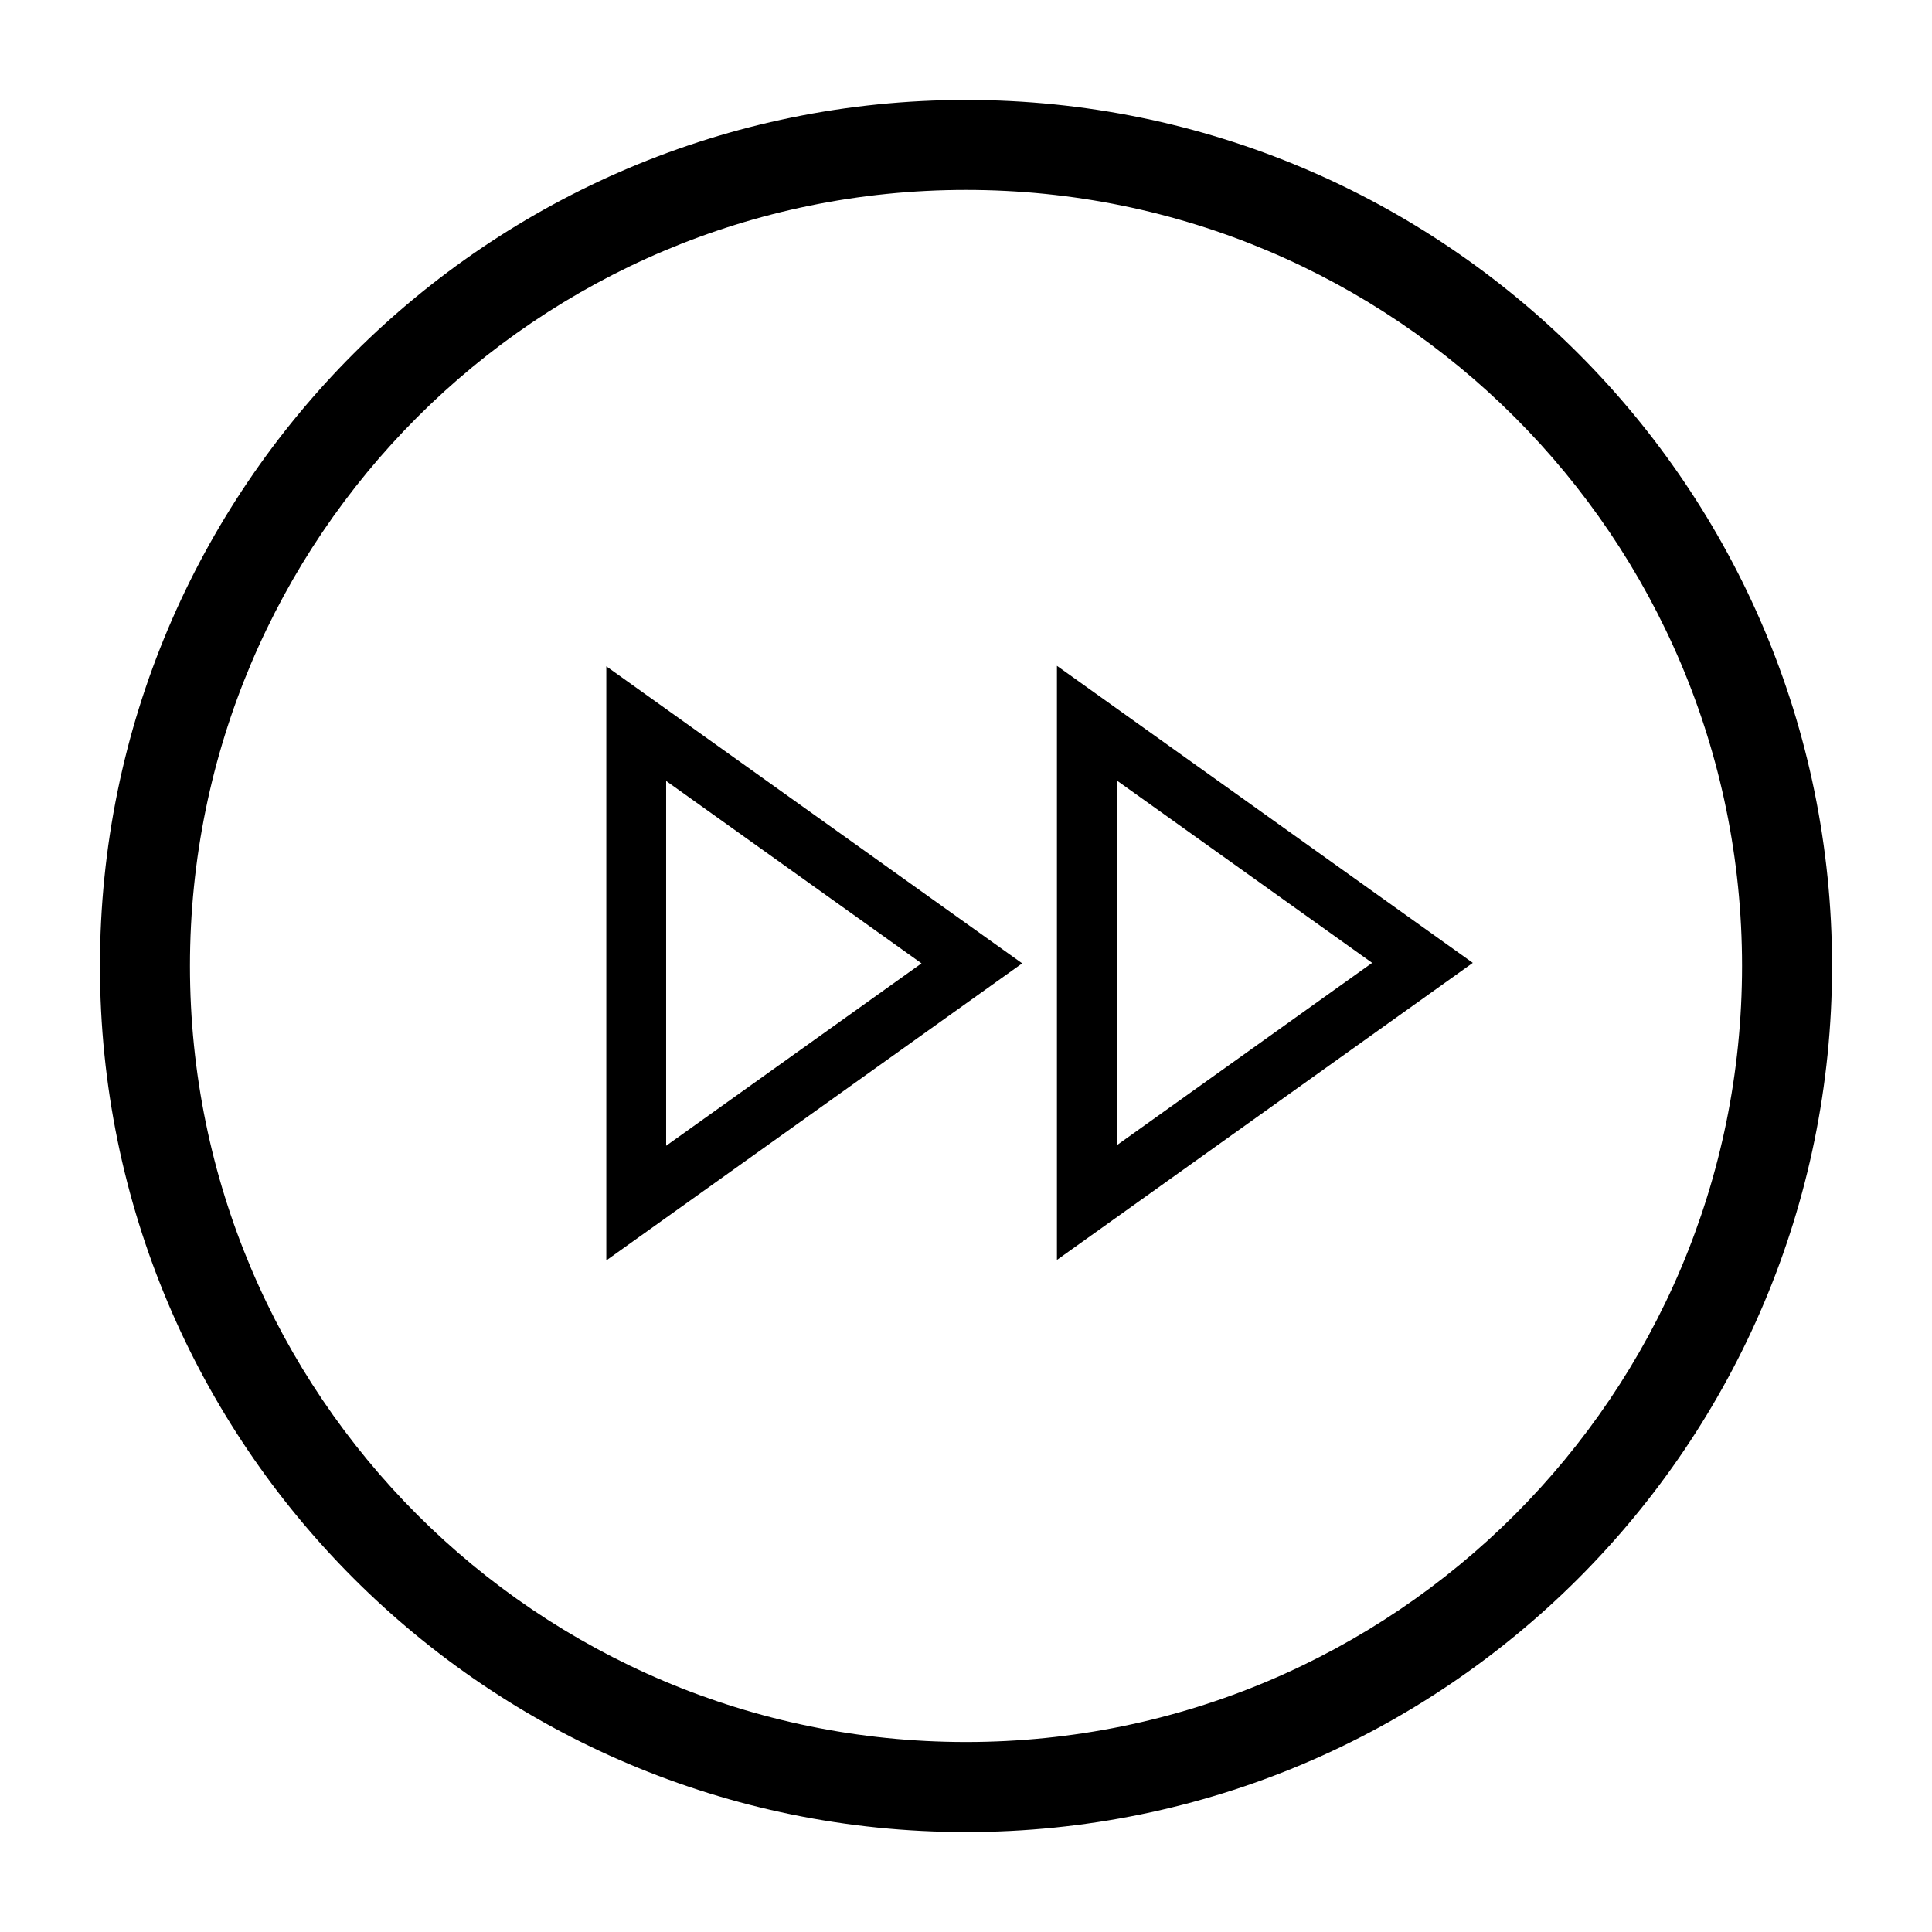 <?xml version="1.0" encoding="UTF-8"?>
<!-- The Best Svg Icon site in the world: iconSvg.co, Visit us! https://iconsvg.co -->
<svg fill="#000000" width="800px" height="800px" version="1.1" viewBox="144 144 512 512" xmlns="http://www.w3.org/2000/svg">
 <g fill-rule="evenodd">
  <path d="m400 629.51c-126.76 0-229.51-102.75-229.51-229.51 0-126.76 102.75-229.51 229.51-229.51 126.76 0 229.51 102.75 229.51 229.51 0 126.76-102.75 229.51-229.51 229.51zm0-435.18c-113.59 0-205.66 92.078-205.66 205.66 0 113.59 92.078 205.66 205.66 205.66 113.59 0 205.66-92.078 205.66-205.66 0-113.59-92.078-205.66-205.66-205.66z"/>
  <path d="m424.1 477.89 110.21-78.719-110.21-78.719v157.44zm15.855-30.383 67.676-48.336-67.676-48.336z"/>
  <path d="m304.68 478.02 110.21-78.719-110.21-78.719v157.44zm15.855-30.383 67.676-48.336-67.676-48.34z"/>
 </g>
</svg>